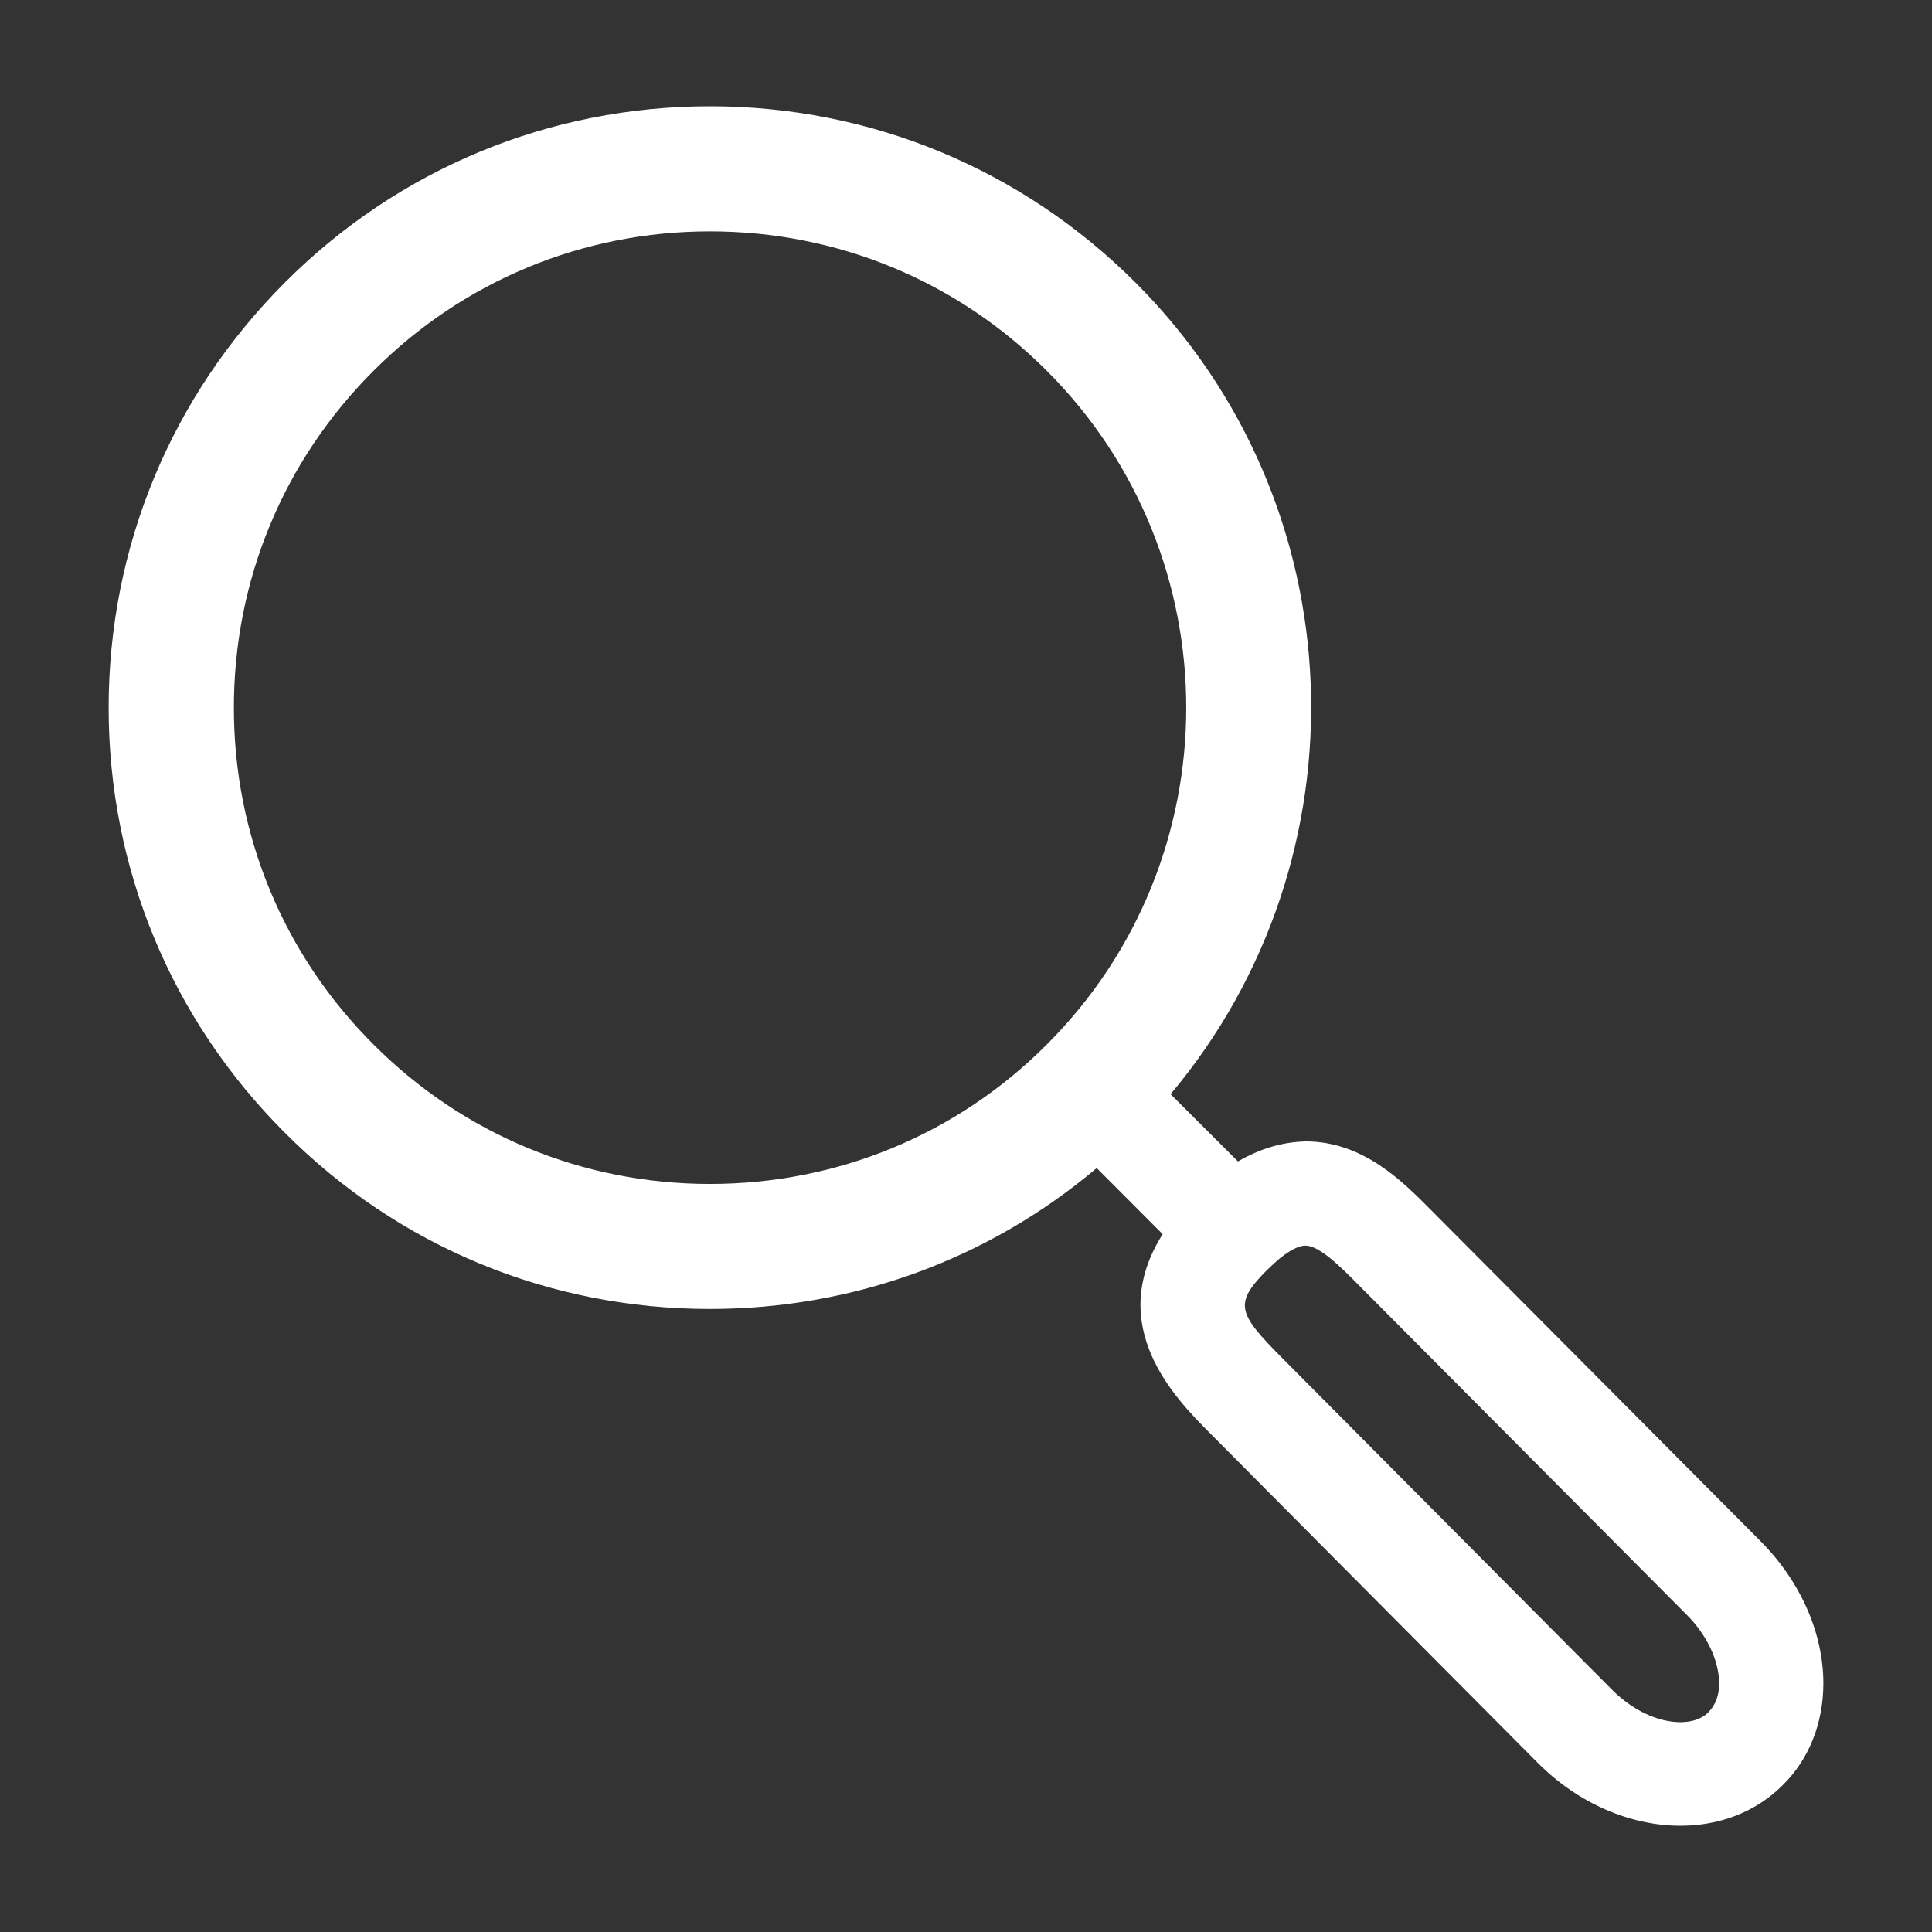 <svg fill="#FFFFFF" xmlns="http://www.w3.org/2000/svg" xmlns:xlink="http://www.w3.org/1999/xlink" version="1.1" x="0px" y="0px" viewBox="0 0 100 100" enable-background="new 0 0 100 100" xml:space="preserve"><rect x="0" y="0" width="100" height="100" fill="#333333" stroke="none"/><path fill="#FFFFFF" d="M74.111,62.673c-1.496-1.508-3.53-3.583-6.513-3.594c-1.275,0.031-2.413,0.396-3.521,1.038l-3.488-3.483  c10.266-12.225,9.676-30.52-1.823-42.015C52.876,8.741,45.059,5.5,36.744,5.5c-8.304,0-16.125,3.241-21.994,9.119  c-5.88,5.883-9.127,13.698-9.127,22.013s3.247,16.135,9.127,22.005c5.87,5.891,13.69,9.116,21.994,9.116  c7.409,0,14.428-2.572,20.021-7.294l3.414,3.421c-3.023,4.784,0.686,8.525,2.403,10.254l17.02,17.12  c2.129,2.134,4.838,3.246,7.378,3.246c1.992,0,3.878-0.686,5.29-2.098c1.359-1.333,2.097-3.193,2.107-5.237  c0.011-2.614-1.18-5.312-3.245-7.388L74.111,62.673z M54.183,54.062c-4.645,4.658-10.841,7.219-17.439,7.219  c-6.576,0-12.762-2.561-17.41-7.219c-4.669-4.658-7.229-10.844-7.229-17.431c0-6.587,2.561-12.776,7.229-17.437  c4.647-4.655,10.833-7.219,17.41-7.219c6.598,0,12.794,2.564,17.439,7.219C63.805,28.812,63.805,44.451,54.183,54.062z   M88.412,88.641c-0.905,0.896-3.172,0.632-4.984-1.191l-17.03-17.126c-2.319-2.339-2.571-2.824-0.822-4.584  c0.032-0.025,0.063-0.058,0.095-0.084c0.749-0.753,1.444-1.181,1.896-1.181c0,0,0,0,0.011,0c0.728,0,1.866,1.149,2.698,1.992  l17.03,17.115c1.054,1.054,1.677,2.392,1.677,3.572C88.982,87.576,88.887,88.166,88.412,88.641z"></path></svg>